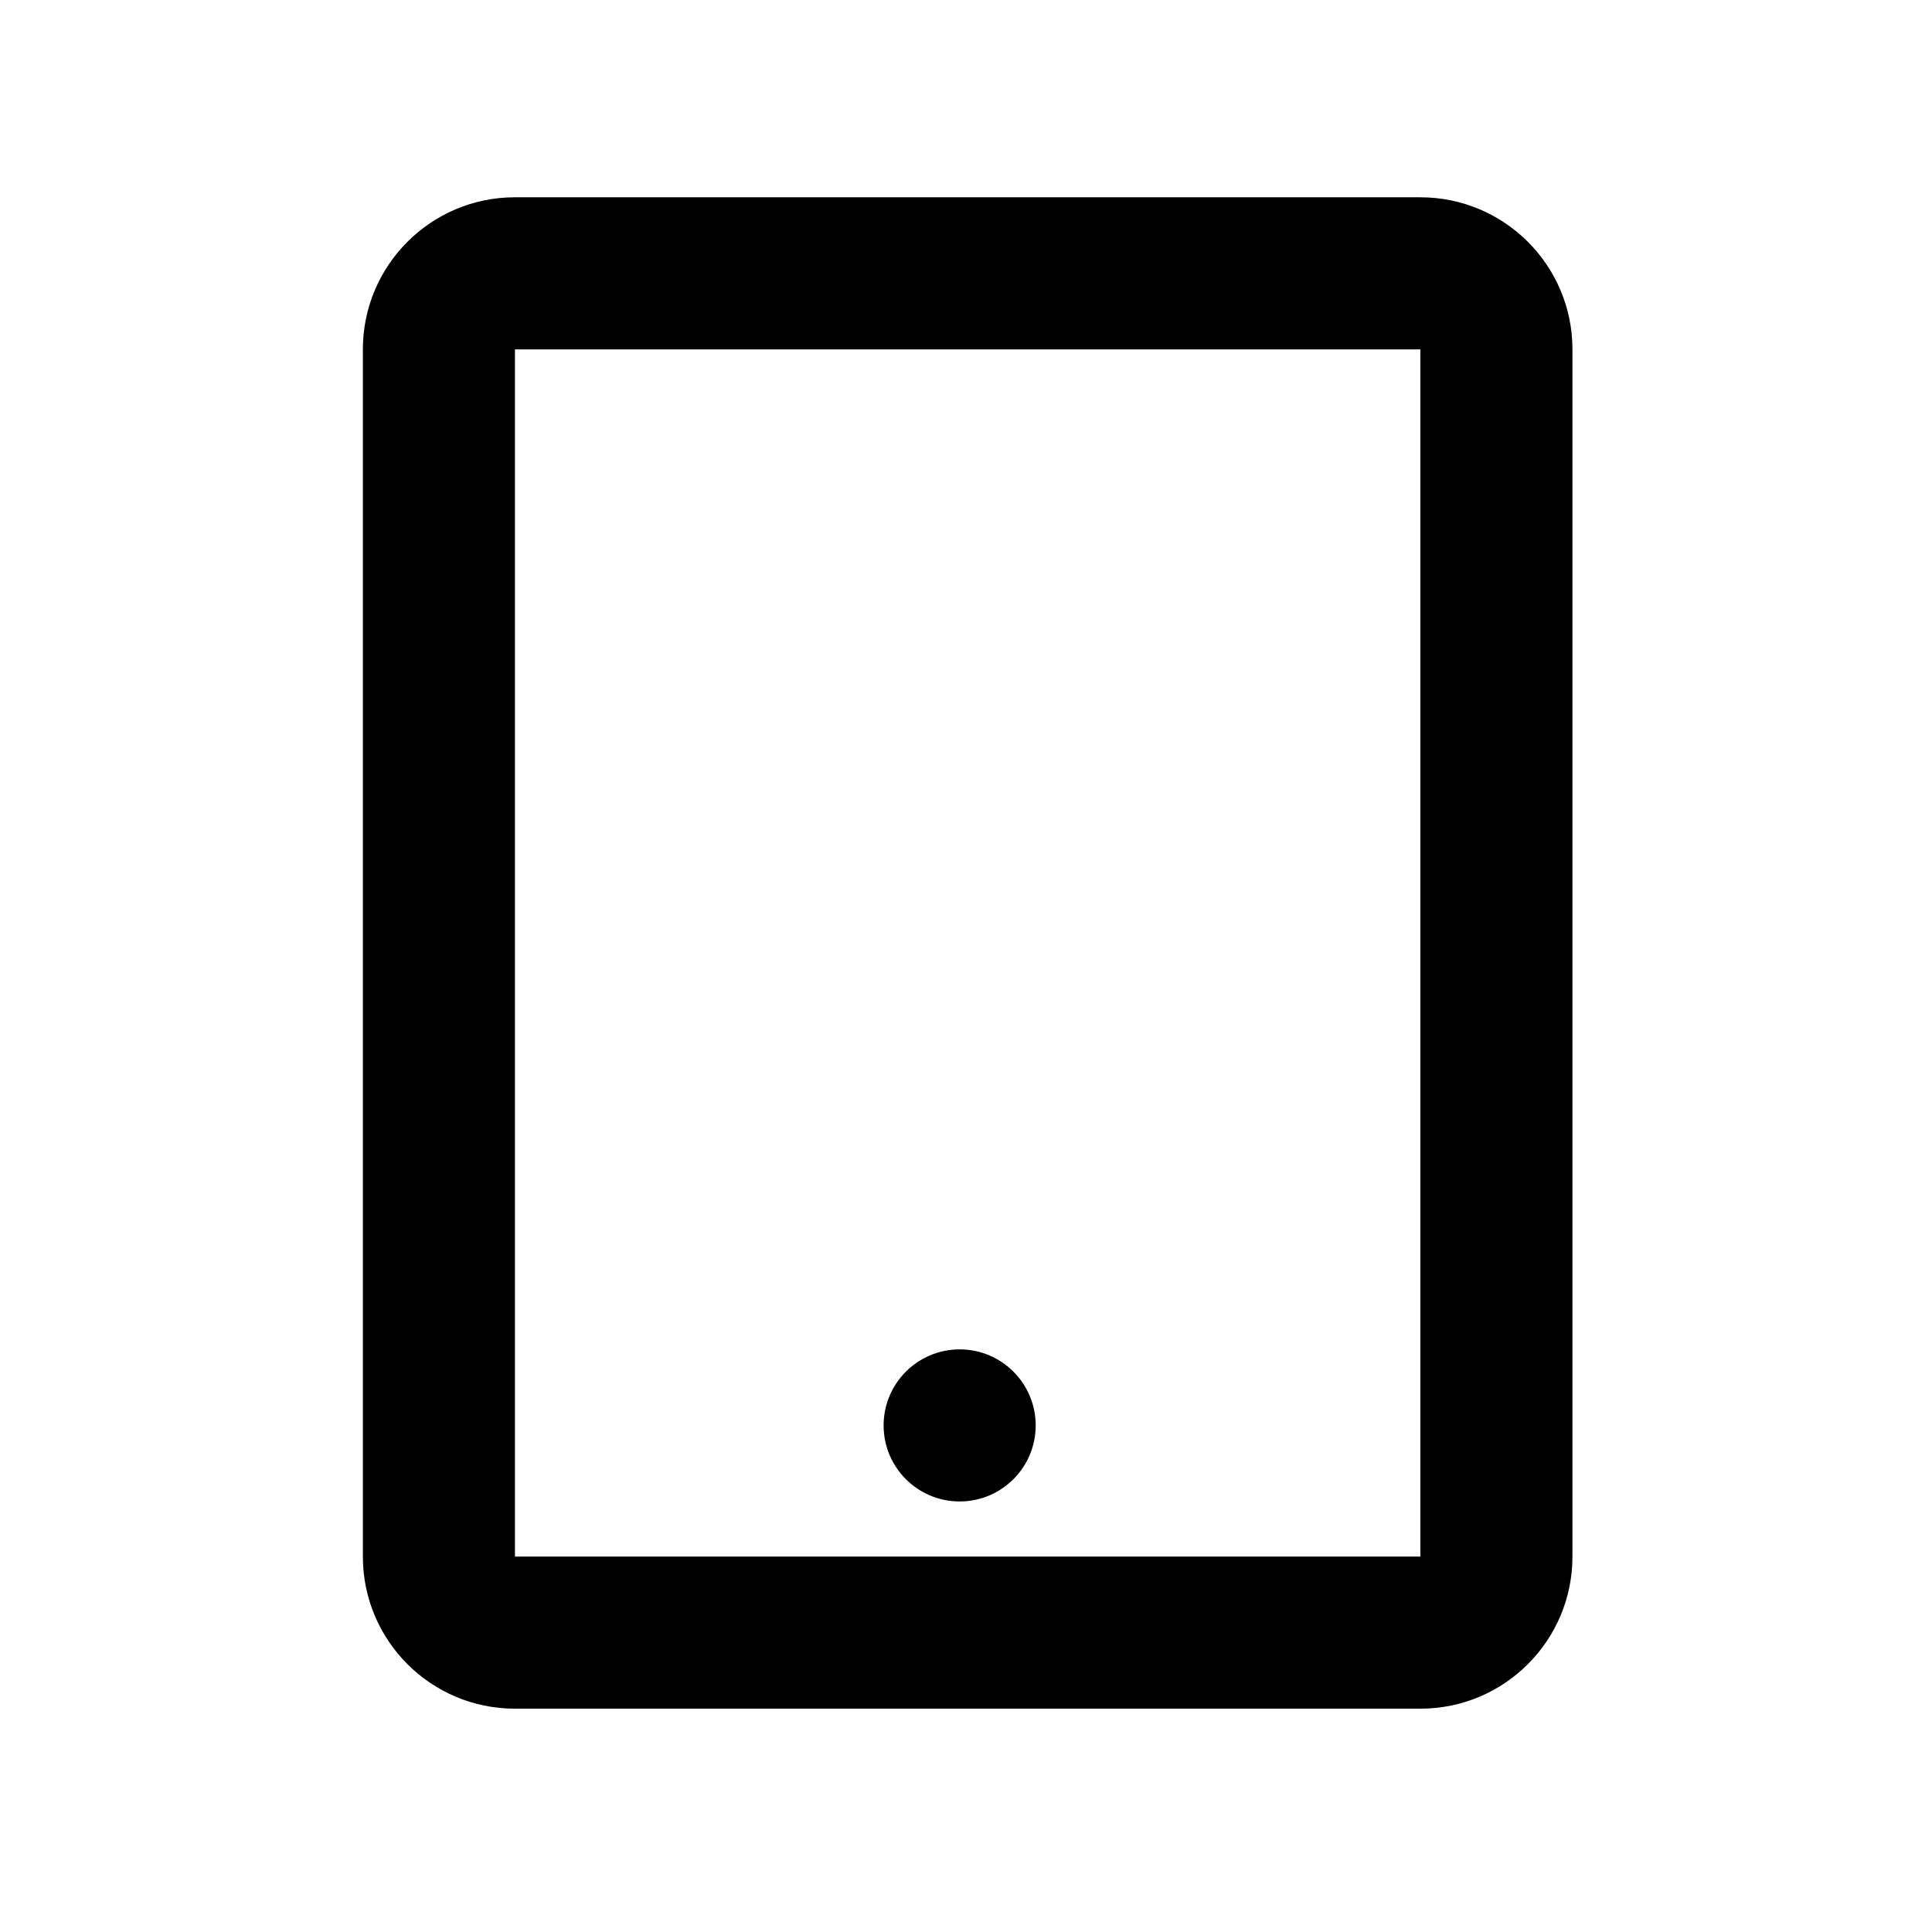 <?xml version="1.0" encoding="UTF-8"?>
<!-- Uploaded to: SVG Repo, www.svgrepo.com, Generator: SVG Repo Mixer Tools -->
<svg fill="#000000" width="800px" height="800px" version="1.1" viewBox="144 144 512 512" xmlns="http://www.w3.org/2000/svg">
 <g>
  <path d="m520.41 196.28h-239.94c-22.258 0-40.305 18.047-40.305 40.305v319.93c0 22.258 18.047 40.305 40.305 40.305h239.94c22.258 0 40.305-18.047 40.305-40.305v-319.92c0-22.262-18.047-40.309-40.305-40.309zm0 360.23h-239.94v-319.92h239.94z"/>
  <path d="m418.47 521.75c0 11.129-9.023 20.152-20.152 20.152-11.129 0-20.152-9.023-20.152-20.152s9.023-20.152 20.152-20.152c11.129 0 20.152 9.023 20.152 20.152"/>
 </g>
</svg>